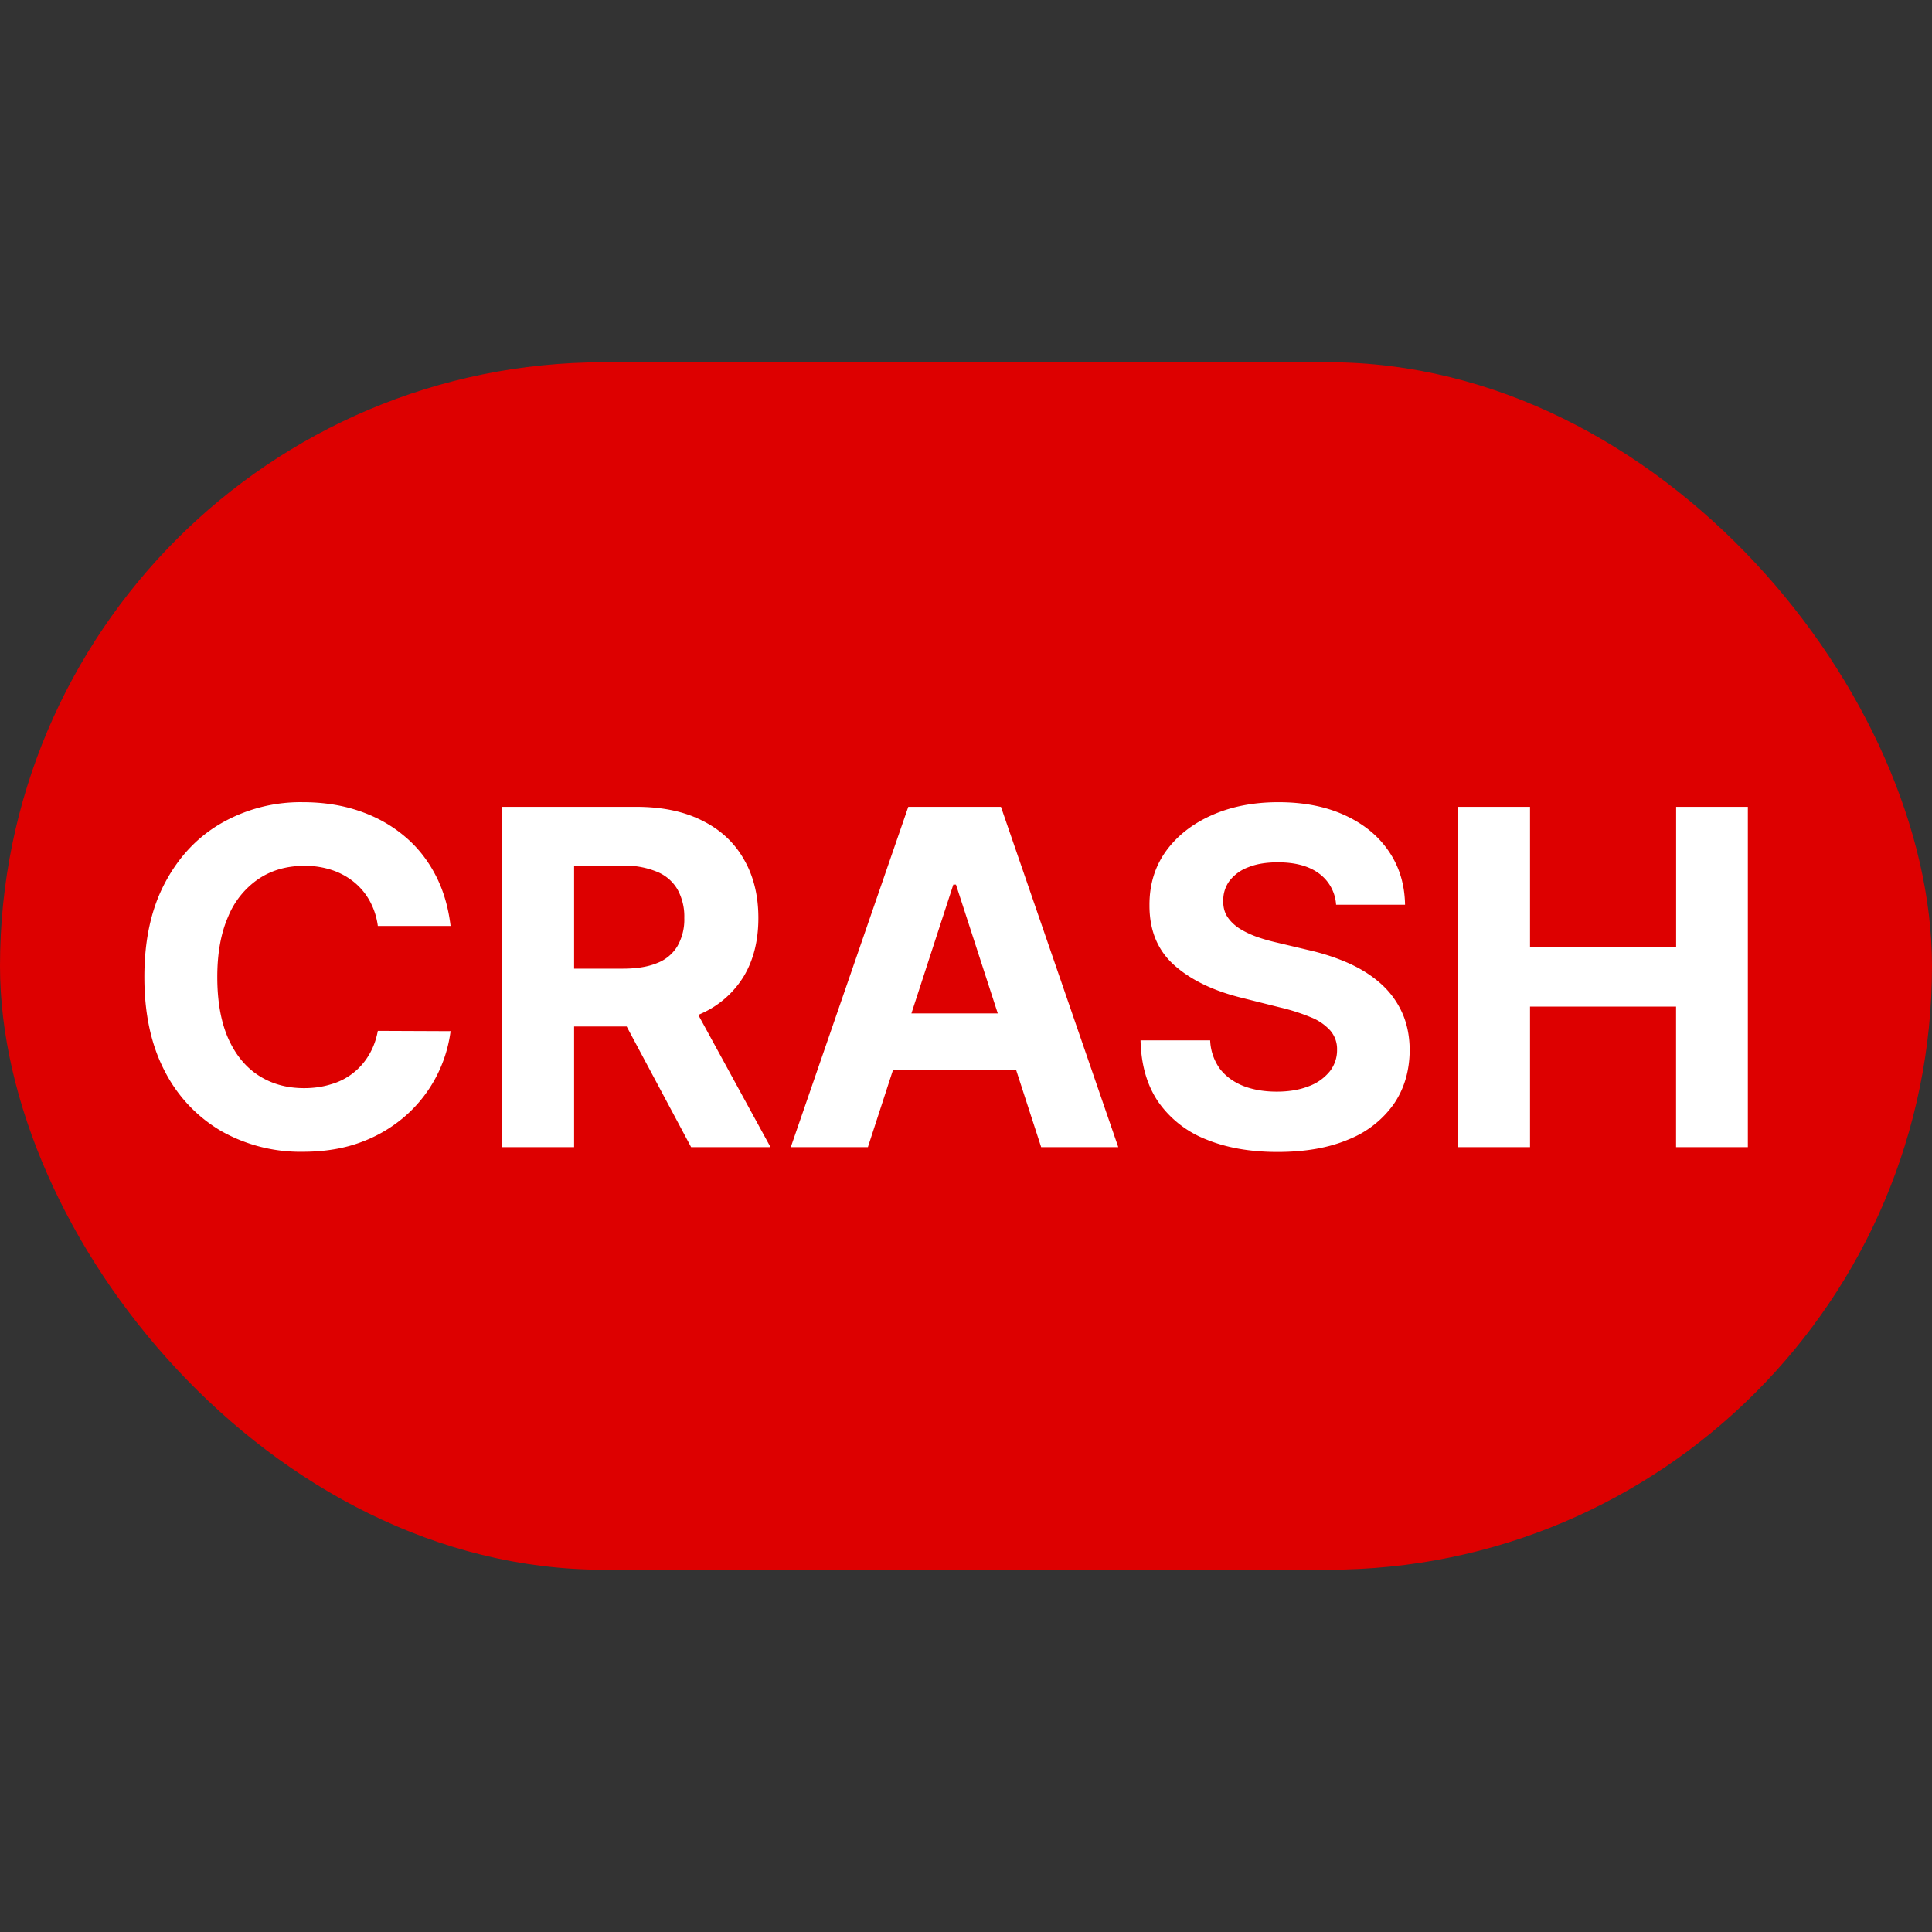 <svg xmlns="http://www.w3.org/2000/svg" width="32" height="32" fill="none"><rect width="100%" height="100%" fill="#333333" stroke="none"/><rect width="32" height="20" y="6" fill="#D00" rx="10"/><path fill="#fff" d="M7.463 15.337H6.258a1.18 1.18 0 0 0-.135-.416 1.057 1.057 0 0 0-.262-.313 1.152 1.152 0 0 0-.369-.199 1.413 1.413 0 0 0-.448-.068c-.292 0-.546.072-.762.217a1.389 1.389 0 0 0-.504.627c-.12.274-.179.606-.179.997 0 .402.06.74.179 1.013.121.273.29.48.506.619.217.14.467.209.752.209.16 0 .307-.021.443-.063a1.064 1.064 0 0 0 .63-.484c.071-.118.121-.252.149-.402l1.205.005a2.249 2.249 0 0 1-.732 1.39 2.344 2.344 0 0 1-.743.446c-.286.108-.61.162-.972.162a2.66 2.66 0 0 1-1.348-.341 2.423 2.423 0 0 1-.936-.988c-.227-.431-.341-.953-.341-1.566 0-.615.115-1.138.347-1.569.23-.431.544-.76.94-.985a2.638 2.638 0 0 1 1.338-.341c.327 0 .63.045.909.137.28.092.529.226.745.402.217.174.393.388.529.641.137.253.225.543.264.87ZM8.318 19v-5.636h2.223c.426 0 .79.076 1.09.228.303.15.533.364.69.641.16.275.24.6.24.972 0 .374-.08.696-.242.966a1.57 1.57 0 0 1-.702.616c-.304.143-.673.215-1.106.215H9.022v-.958h1.296c.228 0 .417-.031.567-.093a.673.673 0 0 0 .336-.281.887.887 0 0 0 .113-.465.923.923 0 0 0-.113-.474.692.692 0 0 0-.338-.291 1.388 1.388 0 0 0-.57-.102h-.804V19H8.318Zm3.043-2.565L12.762 19h-1.315l-1.37-2.565h1.284ZM14.375 19h-1.277l1.946-5.636h1.535L18.522 19h-1.277l-1.411-4.348h-.044L14.375 19Zm-.08-2.215h3.016v.93h-3.016v-.93Zm7.835-1.8a.696.696 0 0 0-.284-.518c-.167-.123-.393-.184-.68-.184-.194 0-.358.027-.492.082a.693.693 0 0 0-.308.223.536.536 0 0 0-.105.325c-.004.101.018.19.063.264.048.075.113.14.196.196.082.053.178.1.286.14.108.039.224.072.347.1l.506.12c.246.055.472.129.677.22.206.092.384.205.534.339.15.134.267.292.35.473.084.182.127.39.129.625-.002.345-.09.644-.264.897a1.677 1.677 0 0 1-.749.586c-.325.138-.716.207-1.175.207-.455 0-.851-.07-1.189-.21a1.74 1.74 0 0 1-.787-.619c-.187-.275-.285-.615-.294-1.02h1.153a.865.865 0 0 0 .162.473c.097.124.227.219.388.283.163.063.348.094.553.094.202 0 .377-.03.526-.088a.805.805 0 0 0 .35-.245.566.566 0 0 0 .123-.36.468.468 0 0 0-.113-.32.856.856 0 0 0-.324-.22 3.305 3.305 0 0 0-.52-.165l-.614-.154c-.475-.116-.85-.297-1.126-.543-.275-.245-.412-.577-.41-.993-.002-.341.09-.64.273-.895.185-.255.439-.454.762-.597.323-.143.69-.214 1.1-.214.42 0 .784.071 1.096.214.314.143.558.342.732.598.175.255.264.55.27.886H22.13ZM24.15 19v-5.636h1.192v2.325h2.42v-2.325h1.188V19h-1.189v-2.328h-2.419V19h-1.191Z"/></svg>